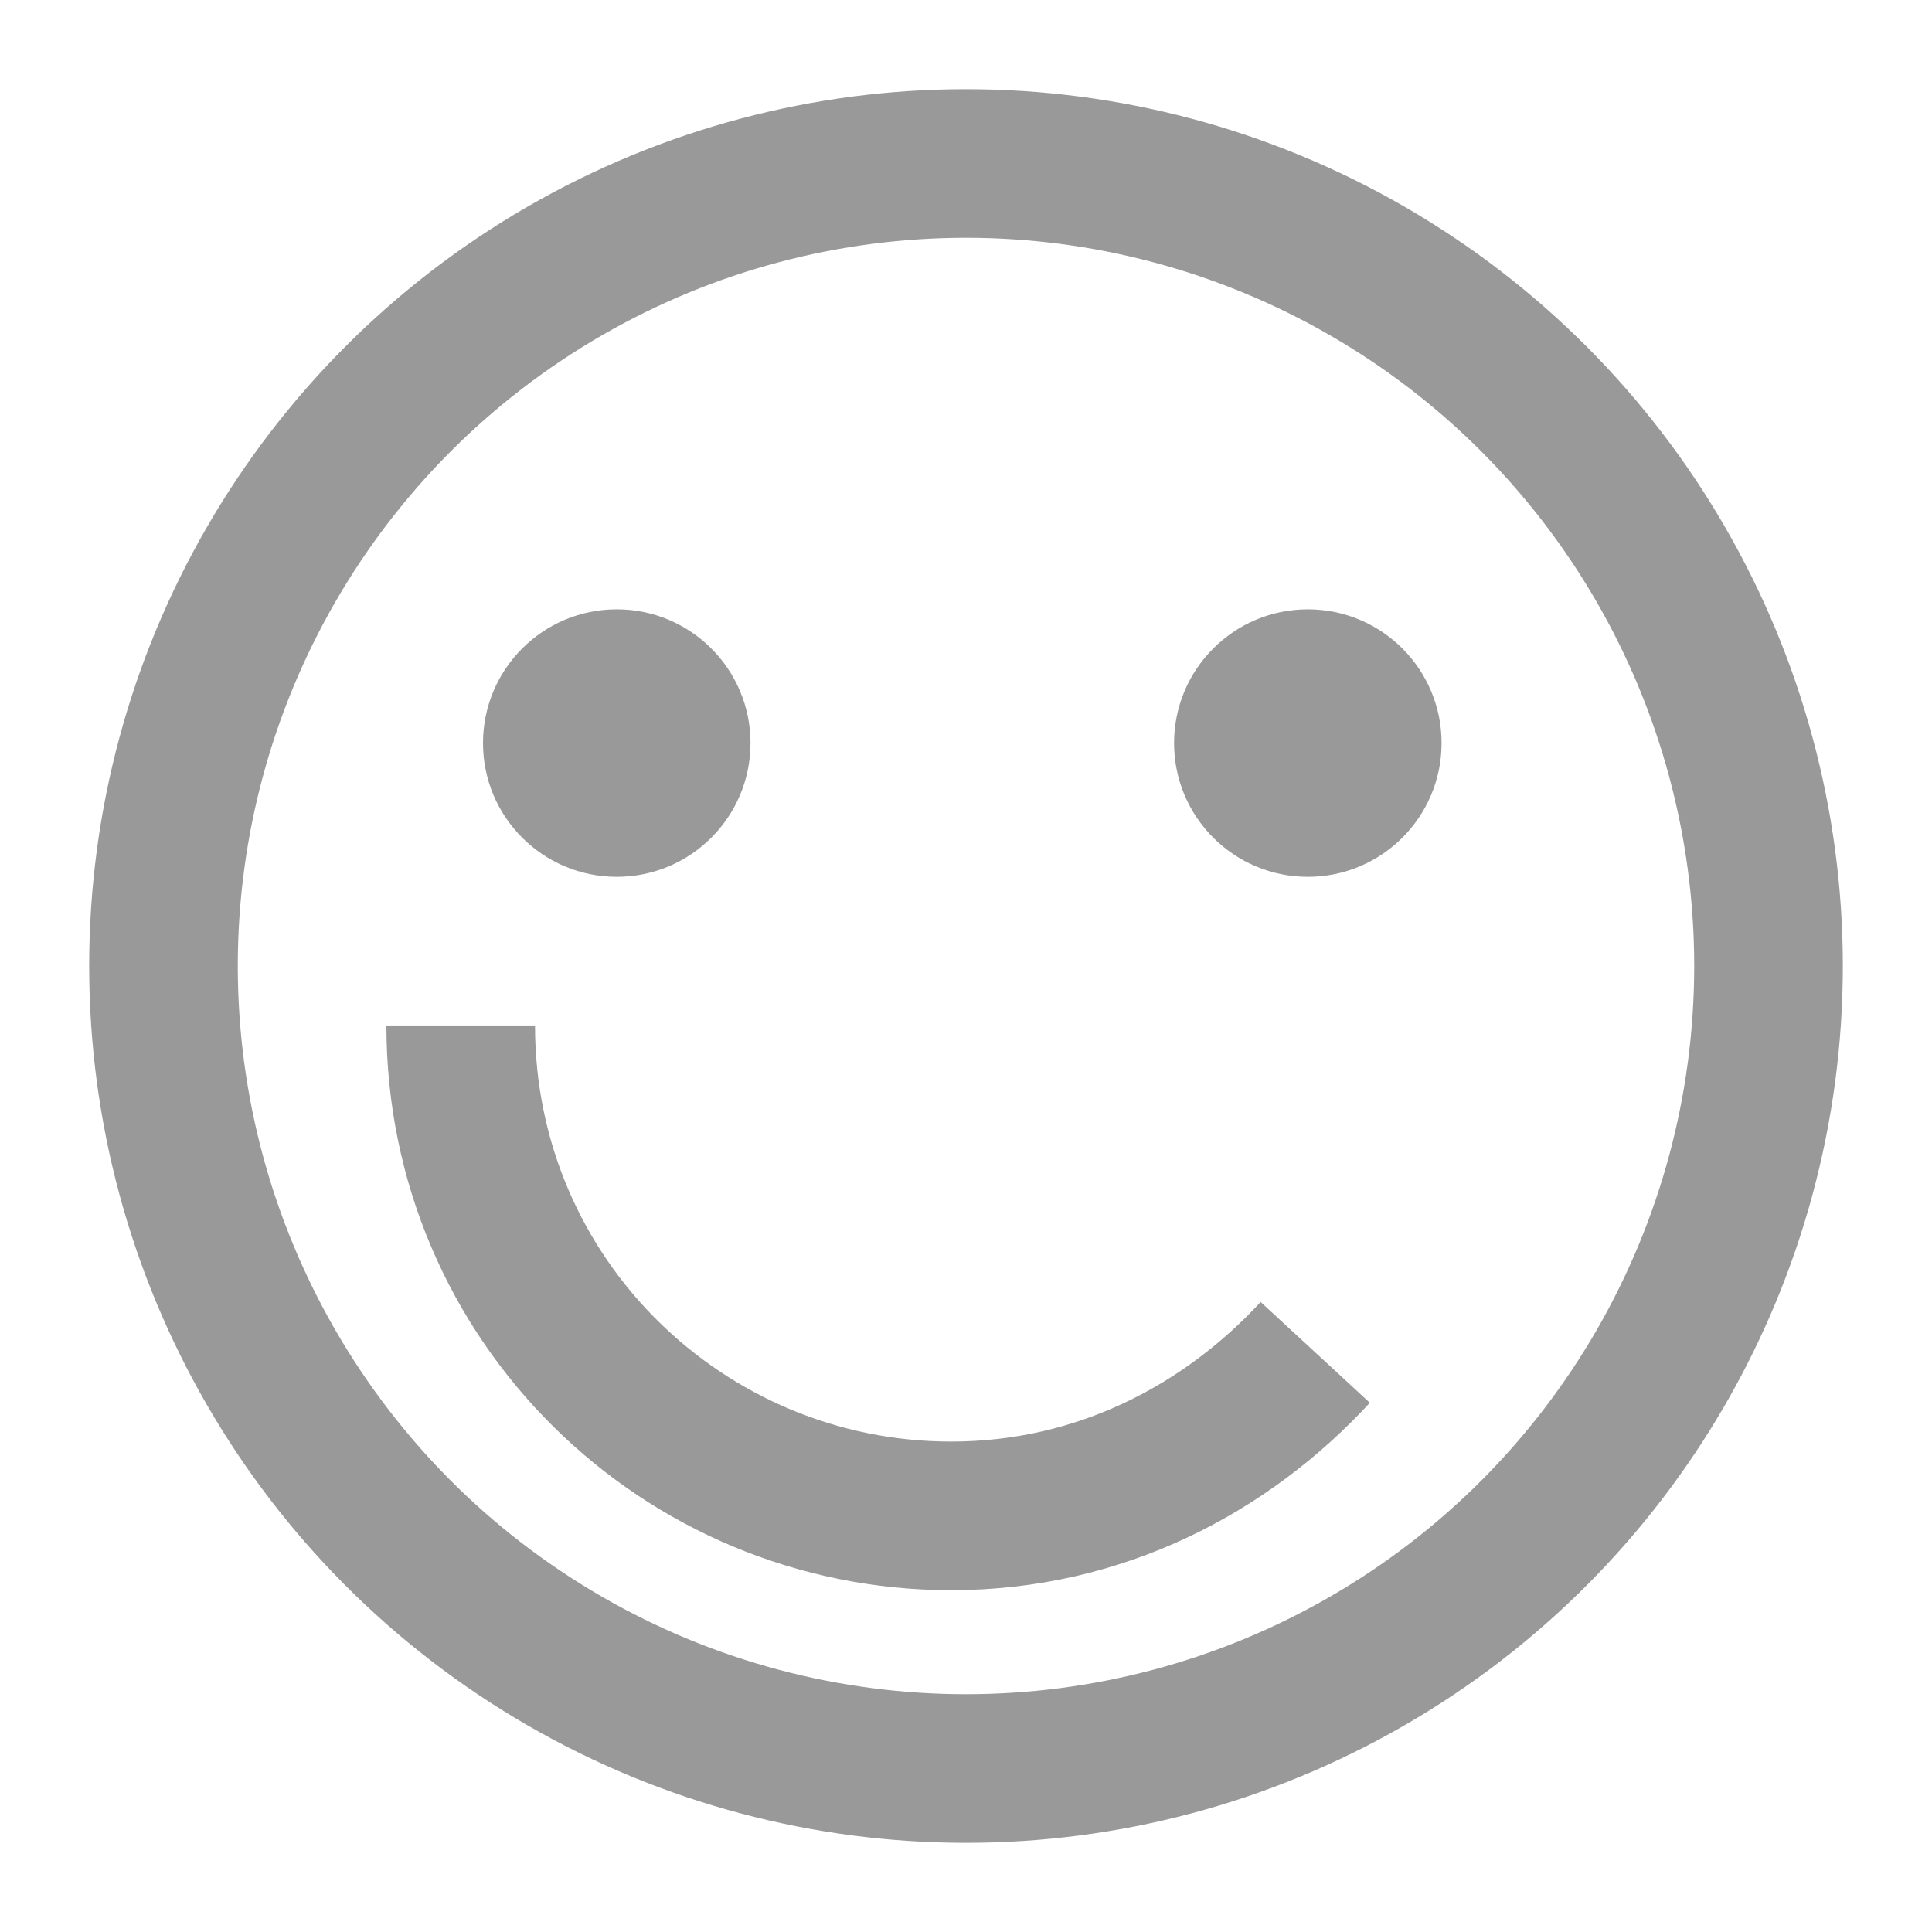<?xml version="1.0" encoding="utf-8"?>
<!-- Generator: Adobe Illustrator 18.0.0, SVG Export Plug-In . SVG Version: 6.00 Build 0)  -->
<!DOCTYPE svg PUBLIC "-//W3C//DTD SVG 1.1//EN" "http://www.w3.org/Graphics/SVG/1.1/DTD/svg11.dtd">
<svg version="1.1" id="Layer_1" xmlns="http://www.w3.org/2000/svg" xmlns:xlink="http://www.w3.org/1999/xlink" x="0px" y="0px"
	 width="26px" height="26px" viewBox="0 0 26 26" enable-background="new 0 0 26 26" xml:space="preserve">
<circle fill="none" stroke="#999999" stroke-width="2" stroke-miterlimit="10" cx="13" cy="13" r="10.8"/>
<circle fill="#999999" cx="8.3" cy="10" r="1.8"/>
<circle fill="#999999" cx="17.6" cy="10" r="1.8"/>
<path fill="none" stroke="#999999" stroke-width="2" stroke-miterlimit="10" d="M17.7,18.2c-1.2,1.3-2.9,2.2-4.9,2.2
	c-3.6,0-6.6-2.9-6.6-6.6"/>
</svg>
